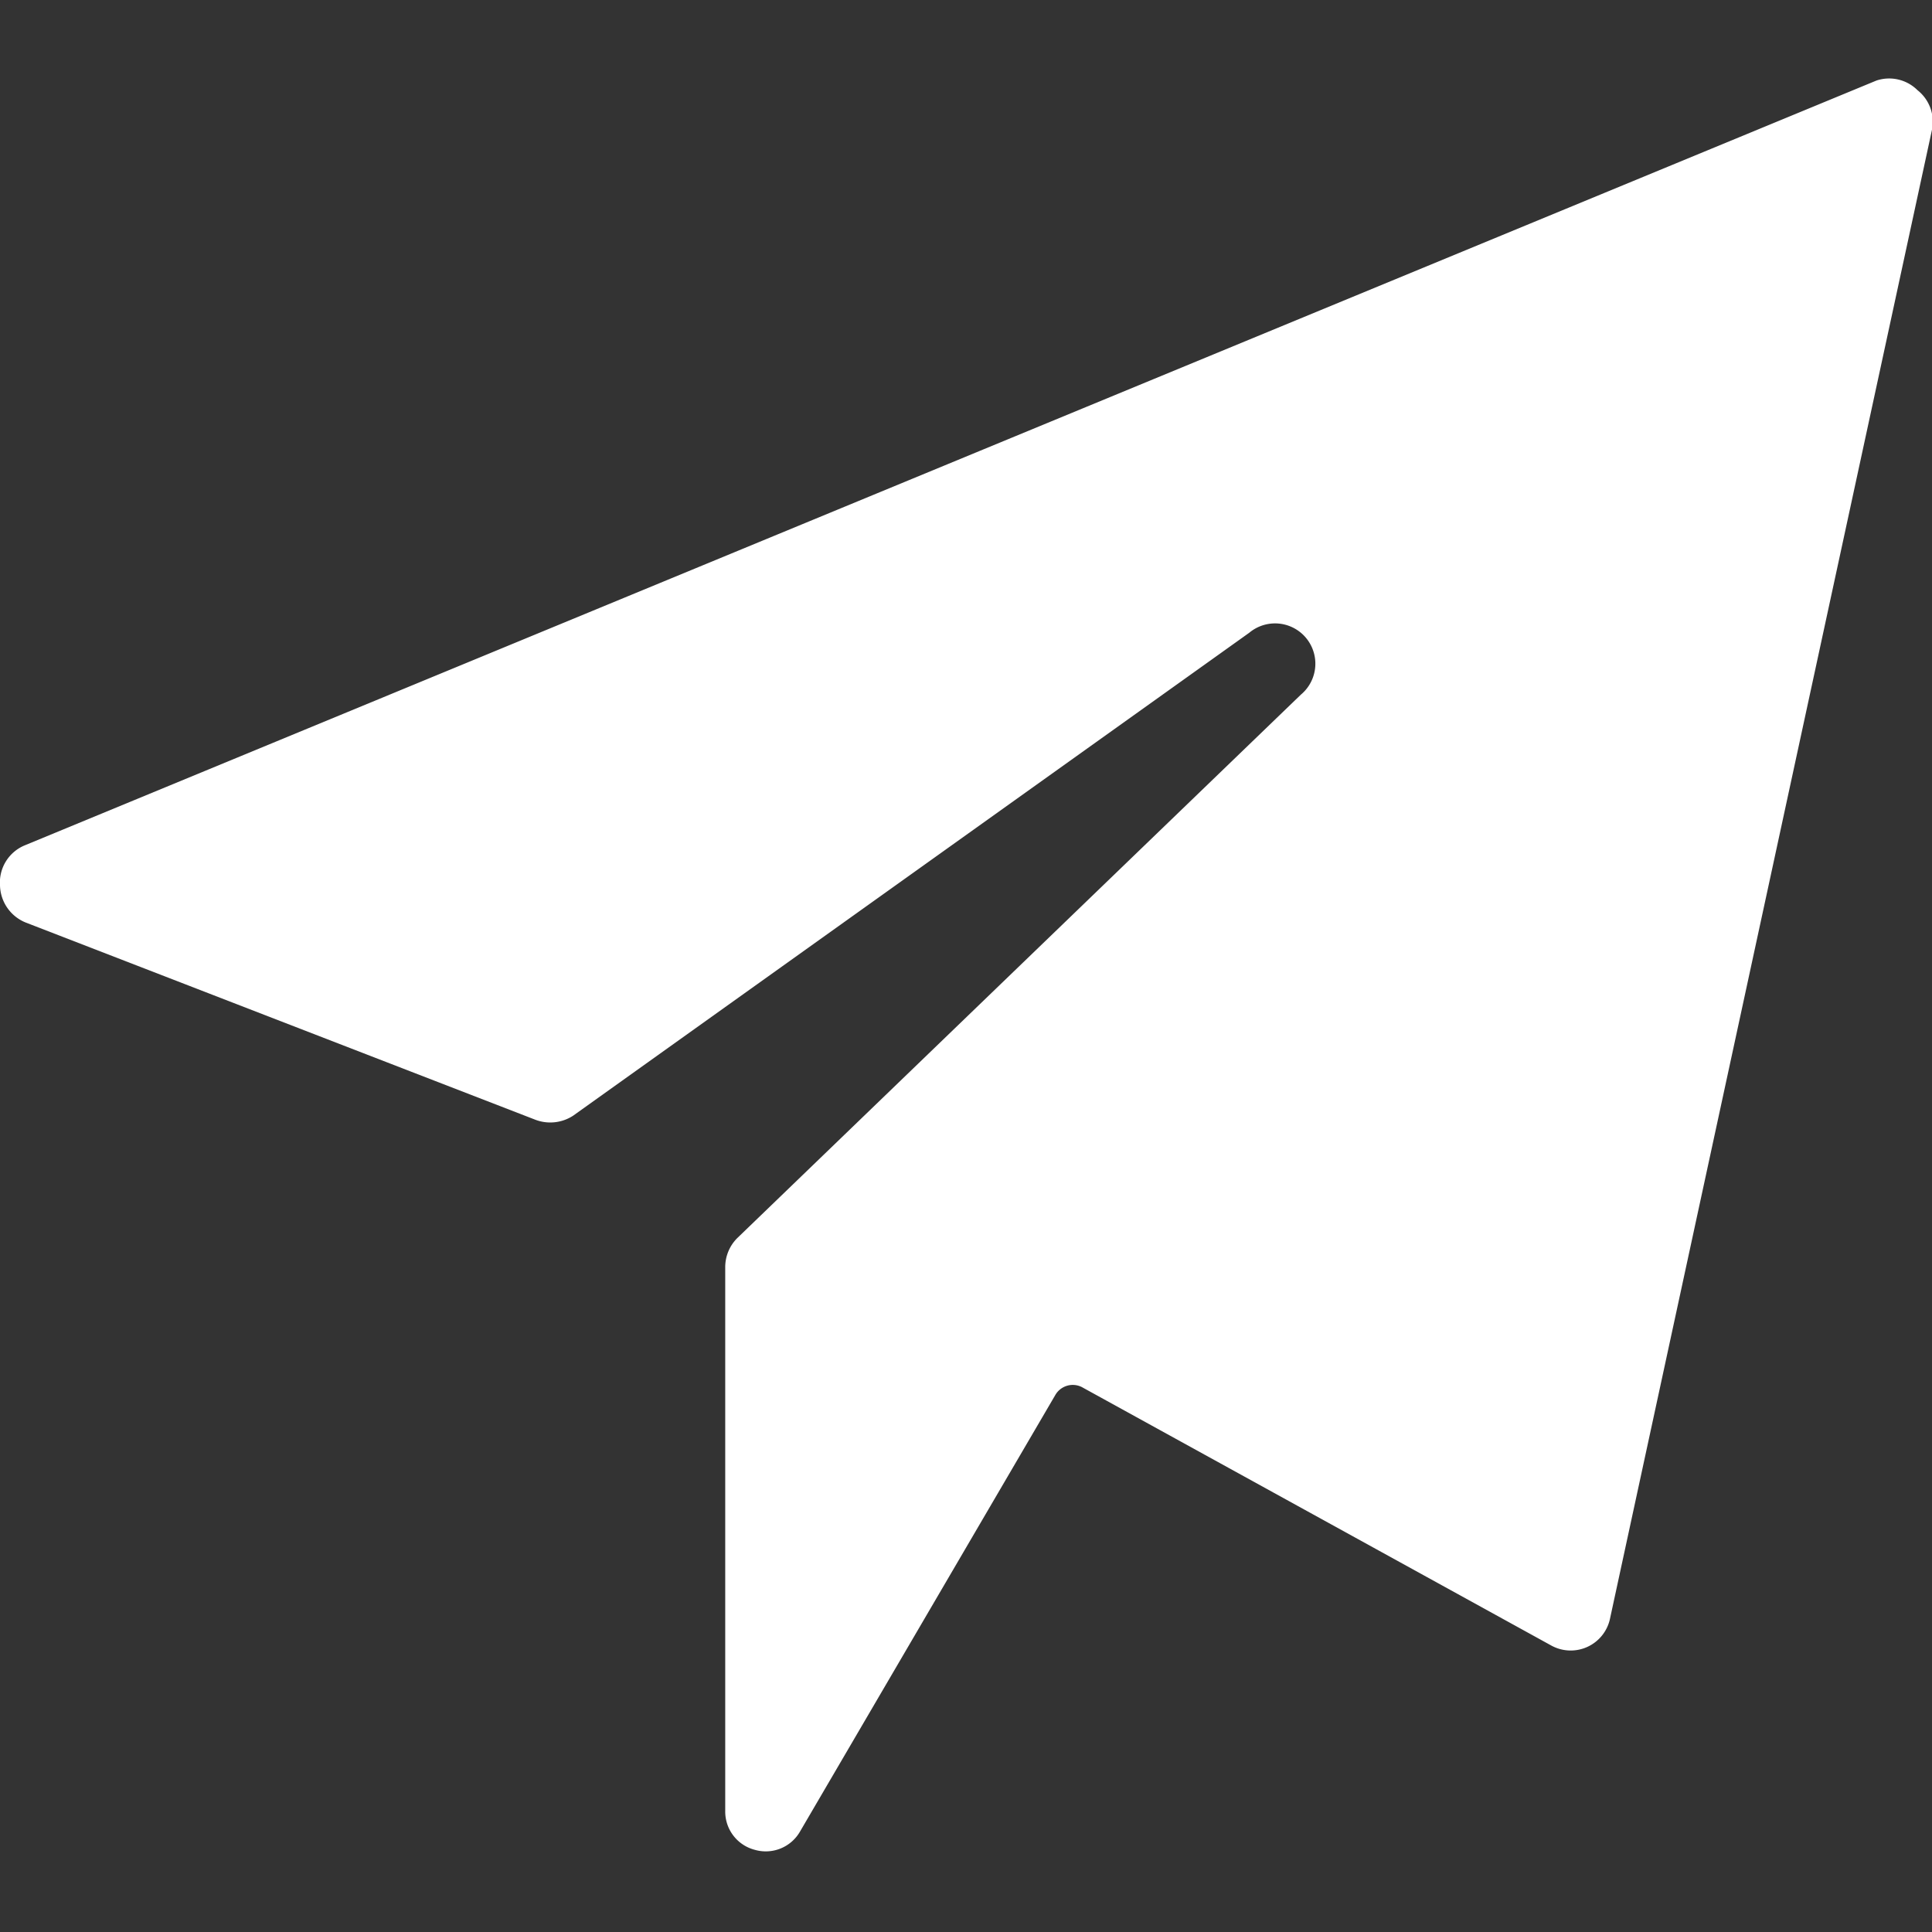 <svg xmlns="http://www.w3.org/2000/svg" viewBox="0 0 16 16" id="Send-Email--Streamline-Ultimate" height="16" width="16">
  <rect x="0" y="0" width="16" height="16" fill="#333333" stroke="none"/>
  <desc>
    Send Email Streamline Icon: https://streamlinehq.com
  </desc>
  <path d="M15.88 0.747a0.333 0.333 0 0 0 -0.34 -0.08l-15.333 6.333A0.333 0.333 0 0 0 0 7.333a0.34 0.34 0 0 0 0.213 0.307l4.22 1.633a0.347 0.347 0 0 0 0.313 -0.033l5.6 -4a0.333 0.333 0 0 1 0.427 0.513l-4.667 4.5a0.34 0.34 0 0 0 -0.1 0.24v4.507a0.327 0.327 0 0 0 0.247 0.32 0.327 0.327 0 0 0 0.373 -0.153l2.113 -3.613a0.167 0.167 0 0 1 0.22 -0.067l3.887 2.14a0.333 0.333 0 0 0 0.487 -0.22l2.667 -12.333a0.333 0.333 0 0 0 -0.12 -0.327Z" fill="#ffffff" stroke-width="0.667"></path>
</svg>